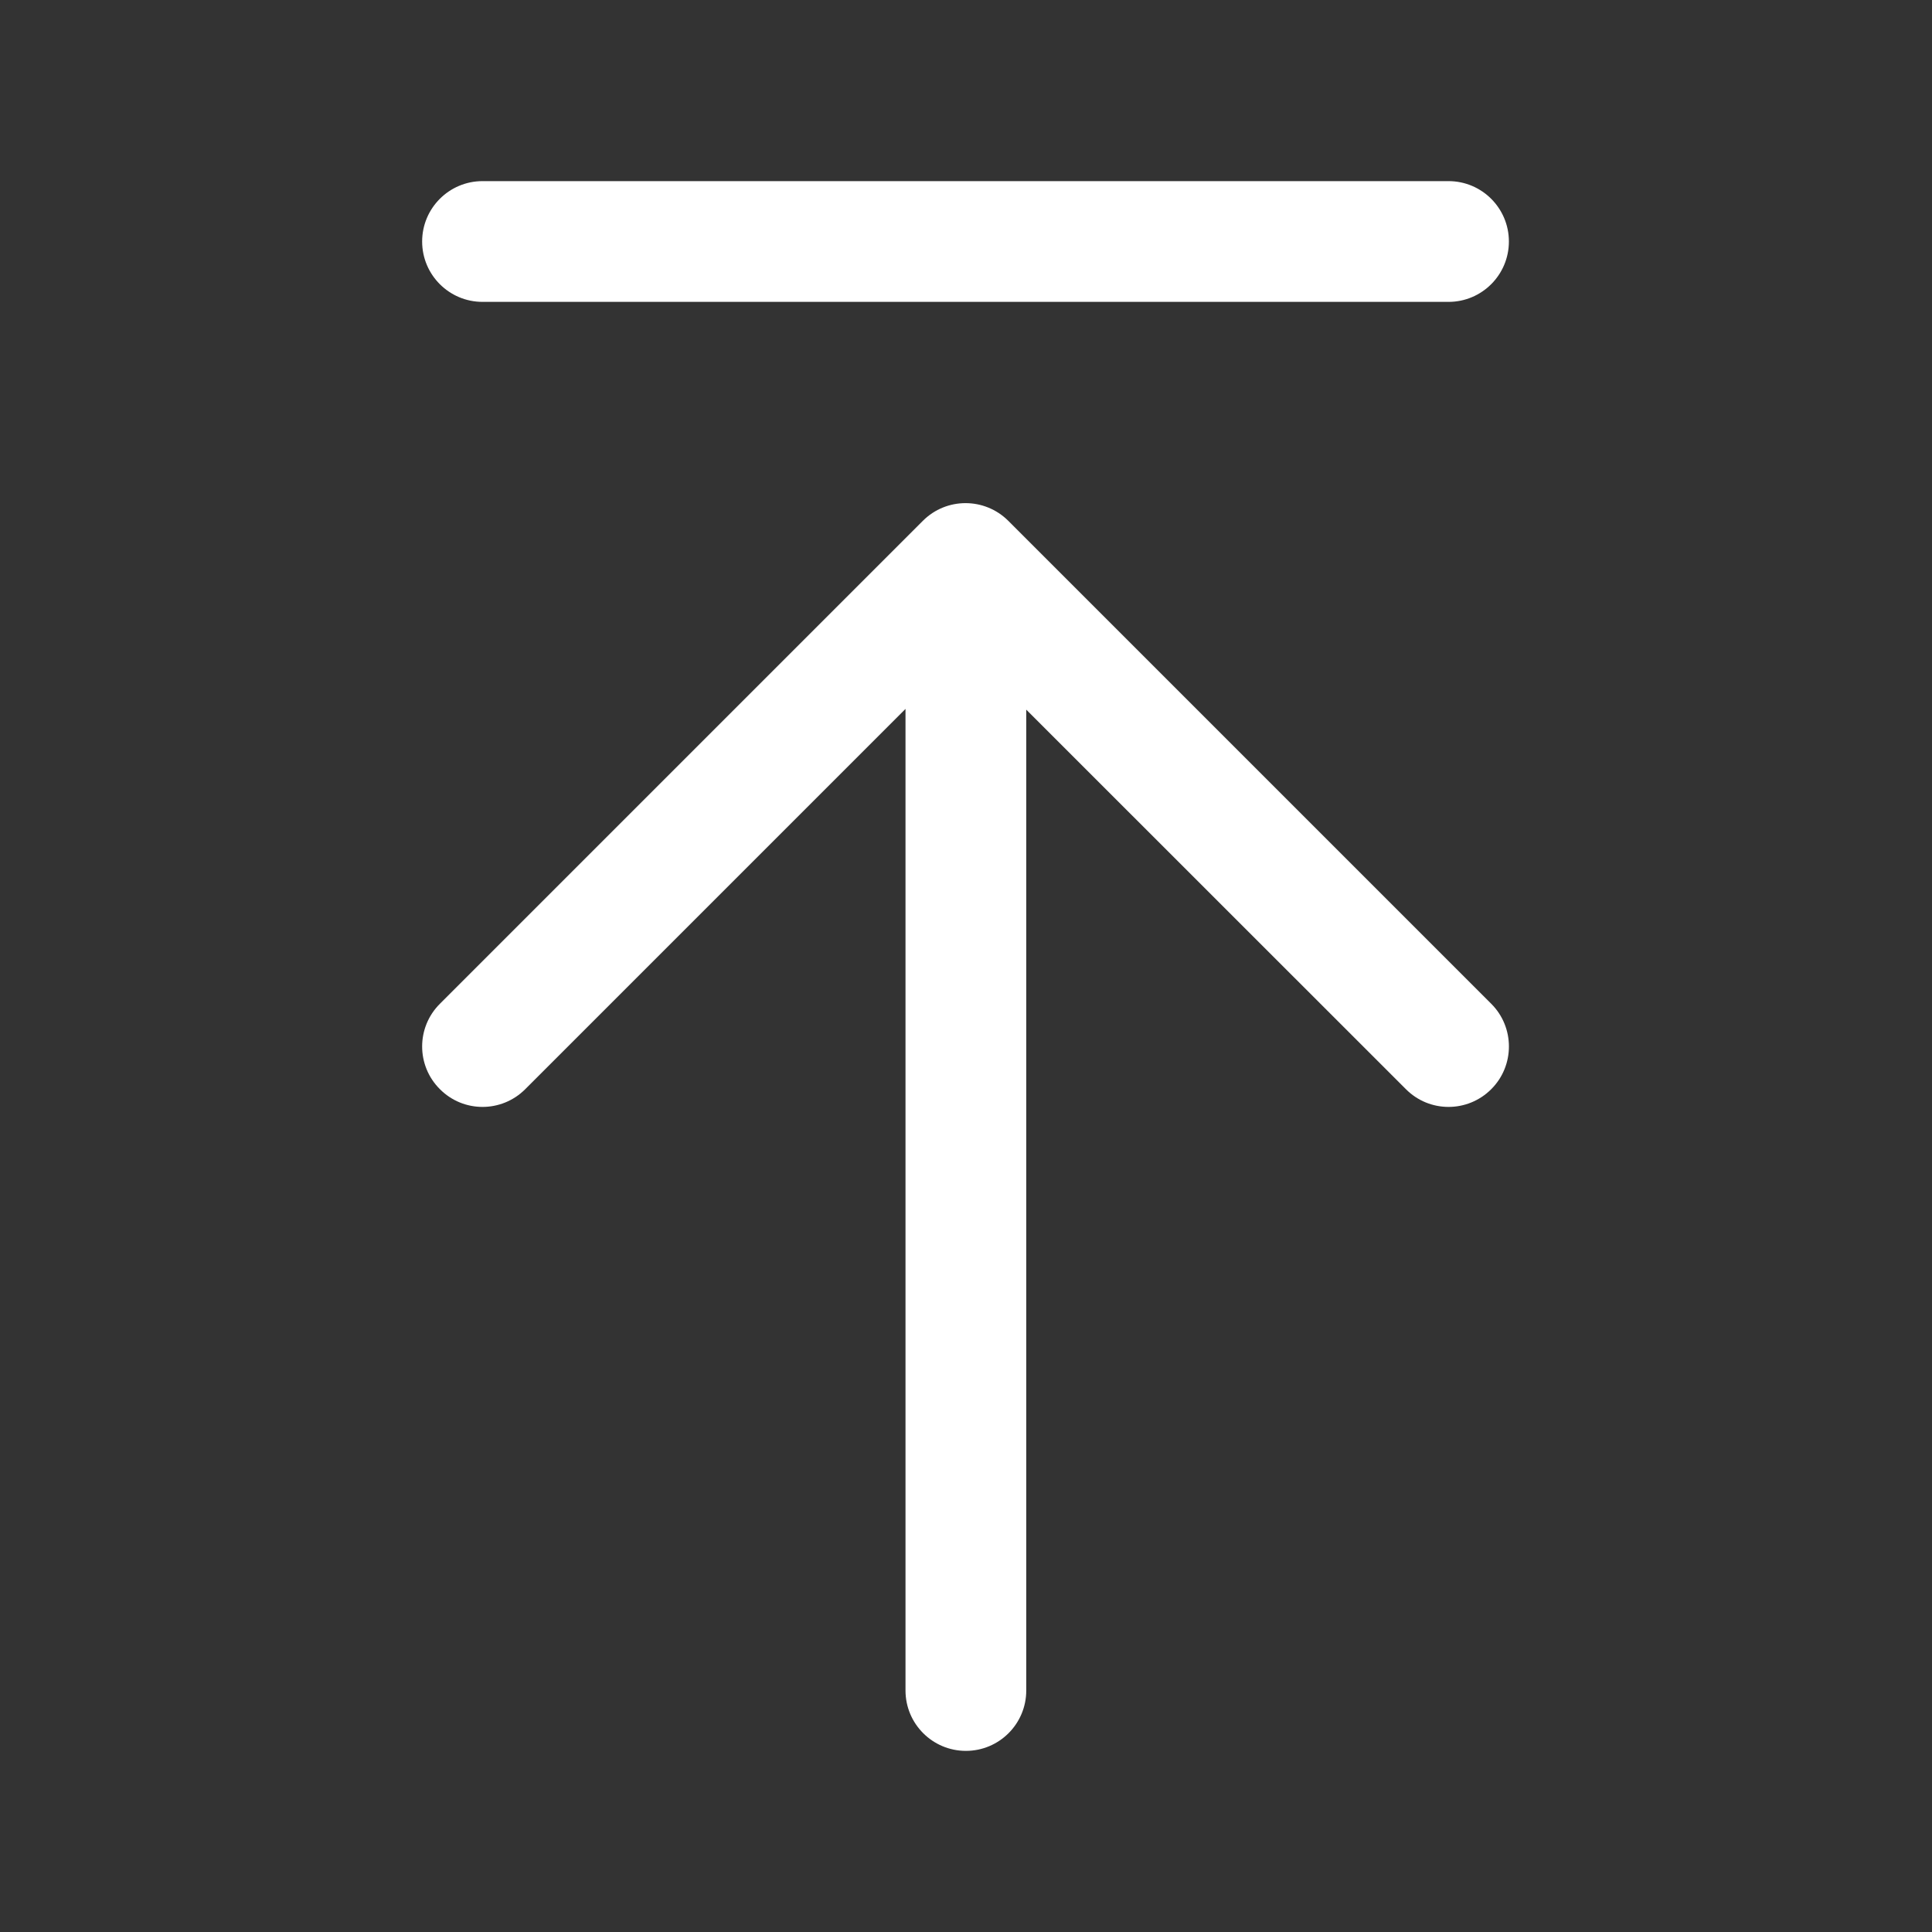 <svg width="16" height="16" viewBox="0 0 16 16" fill="none" xmlns="http://www.w3.org/2000/svg">
<rect x="0" y="0" width="16" height="16" fill="#333333" stroke="none"/>
<path d="M3.996 1.5C3.72 1.5 3.496 1.724 3.496 2C3.496 2.276 3.72 2.5 3.996 2.5H11.996C12.272 2.5 12.496 2.276 12.496 2C12.496 1.724 12.272 1.5 11.996 1.5H3.996Z" fill="white"/>
<path d="M7.643 4.313C7.838 4.118 8.154 4.118 8.35 4.313L12.35 8.313C12.545 8.508 12.545 8.825 12.35 9.02C12.154 9.216 11.838 9.216 11.643 9.02L8.499 5.877V14C8.499 14.276 8.275 14.5 7.999 14.5C7.723 14.5 7.499 14.276 7.499 14V5.871L4.35 9.02C4.154 9.216 3.838 9.216 3.643 9.02C3.447 8.825 3.447 8.508 3.643 8.313L7.643 4.313Z" fill="white"/>
</svg>

